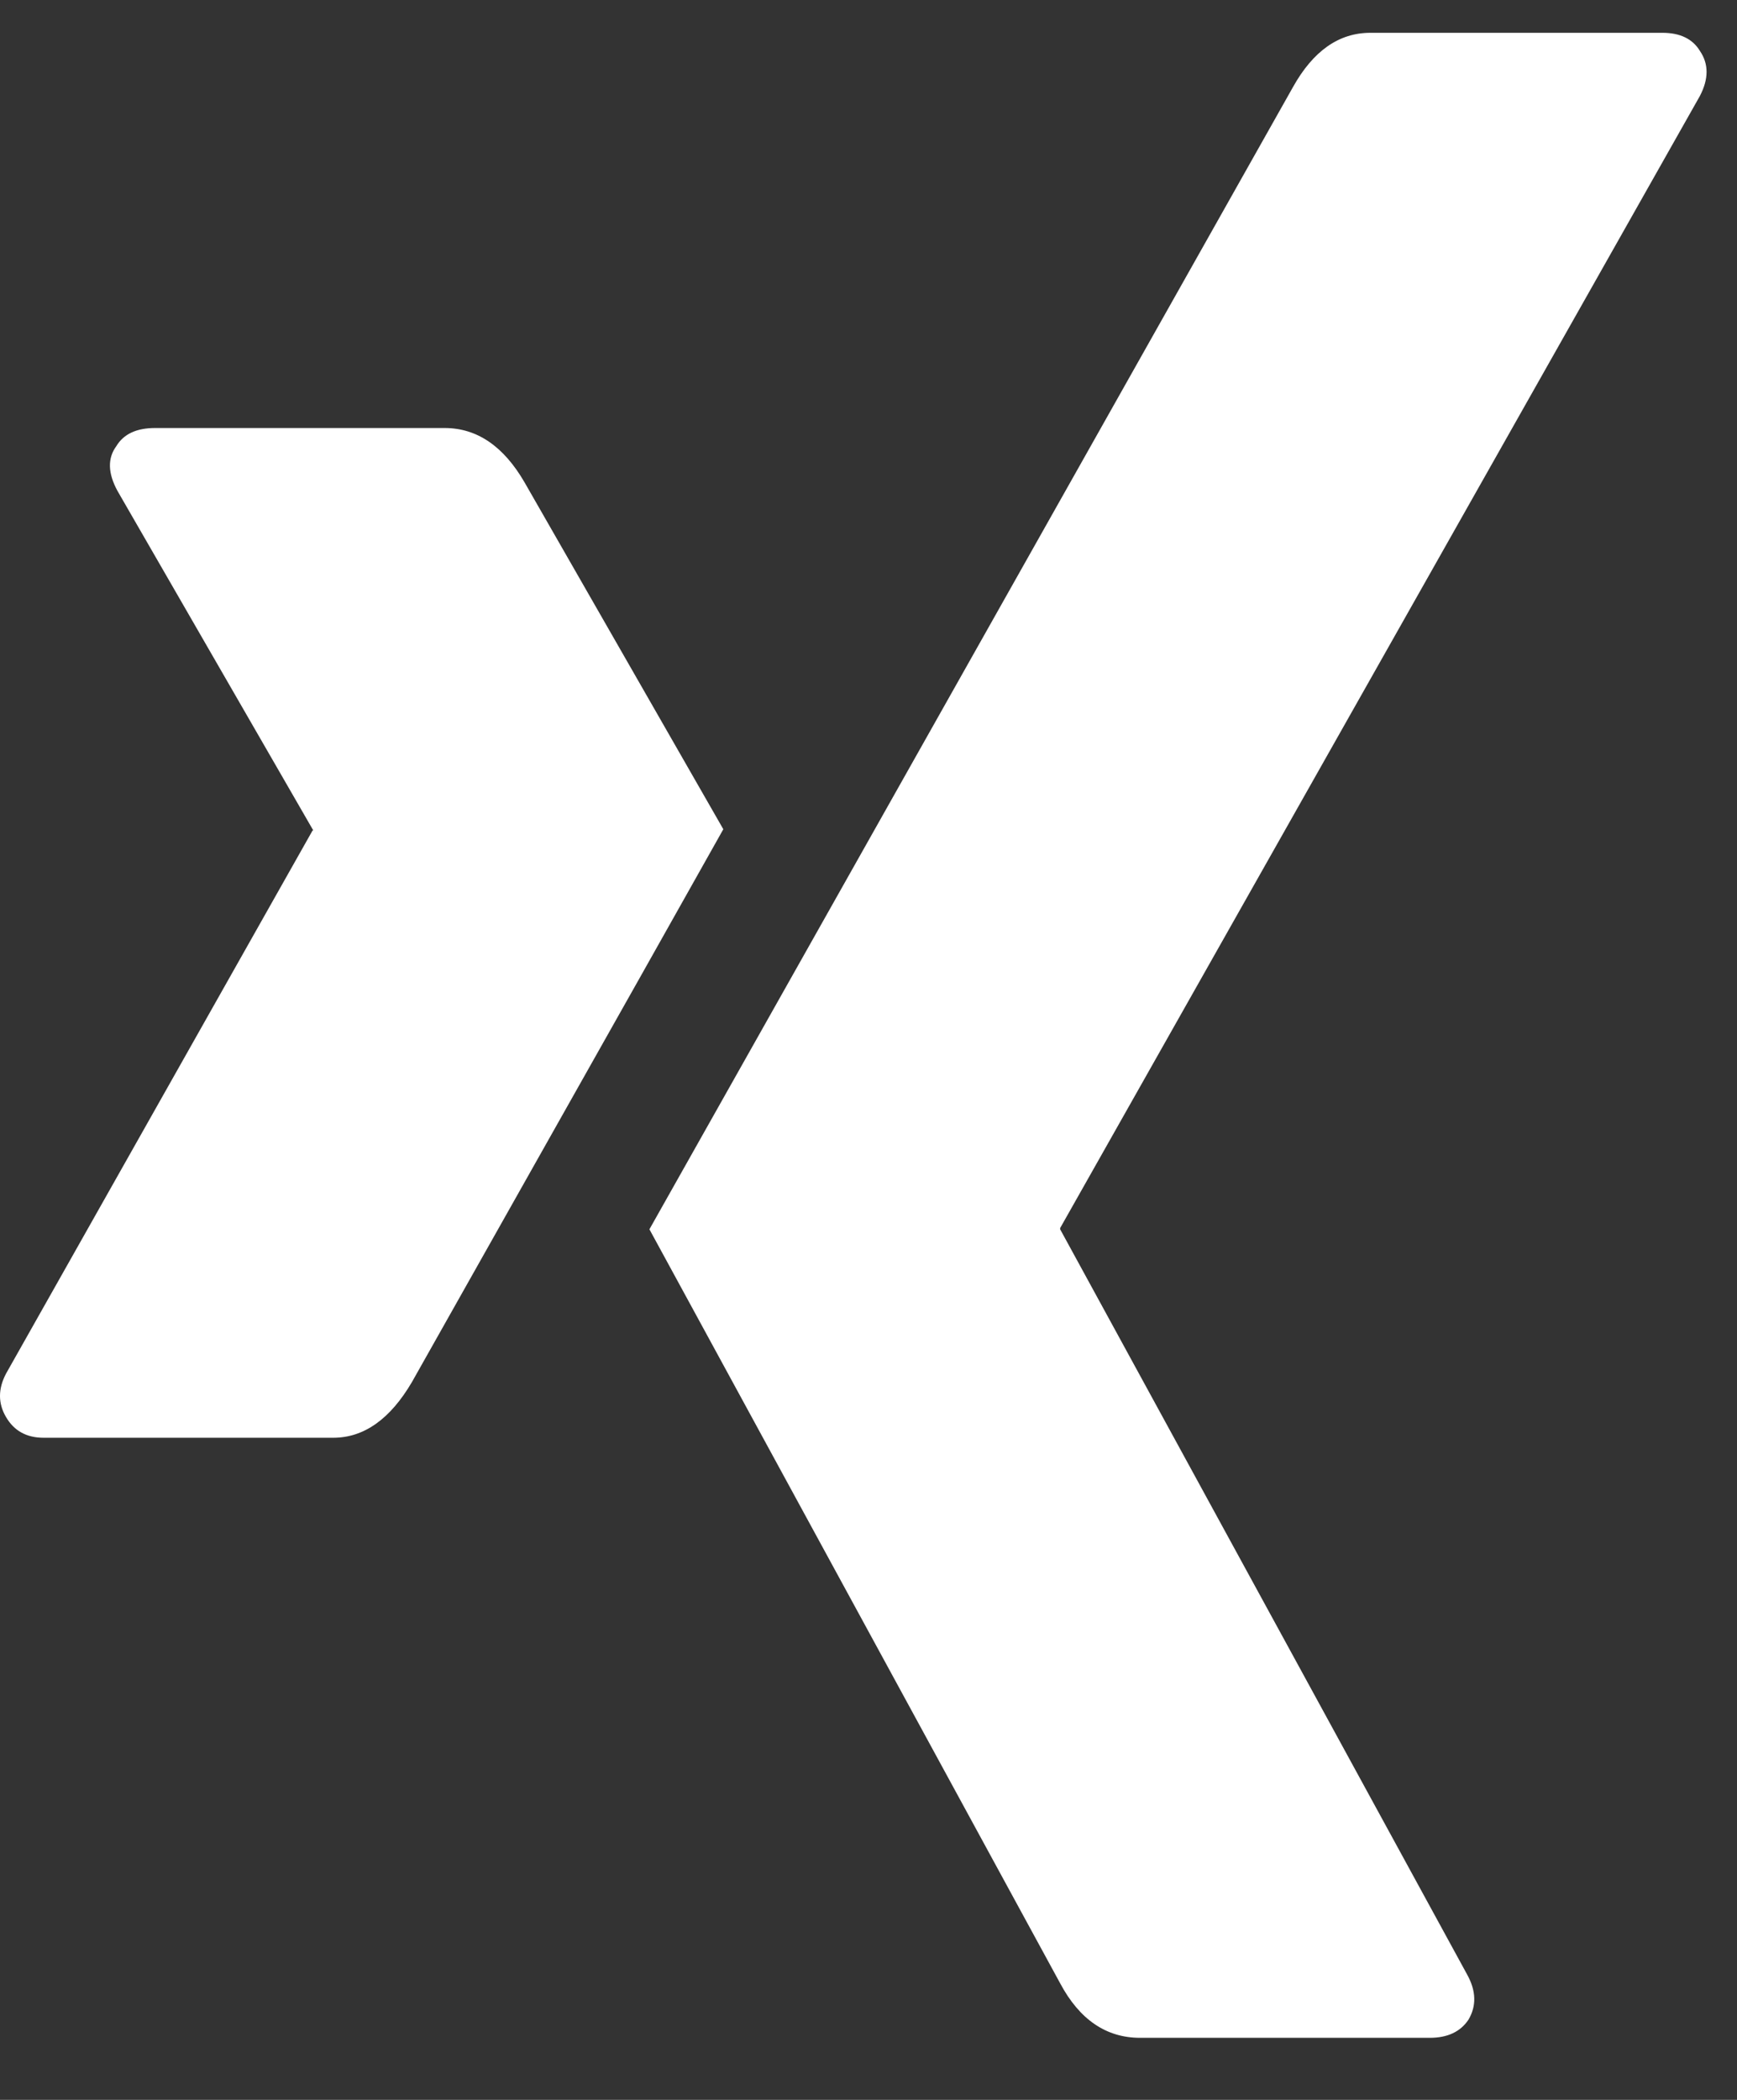 <svg xmlns="http://www.w3.org/2000/svg" width="24" height="29" viewBox="0 0 24 29">
  <rect x="0" y="0" width="24" height="29" fill="#333333" stroke="none"/>
  <g fill="none" fill-rule="evenodd">
    <path fill="#FFF" fill-rule="nonzero" d="M176.994,433.452 C176.883,433.653 175.449,436.198 172.692,441.086 C172.391,441.599 172.028,441.856 171.604,441.856 L167.603,441.856 C167.368,441.856 167.195,441.761 167.084,441.571 C166.972,441.382 166.972,441.181 167.084,440.969 L171.319,433.469 C171.33,433.469 171.33,433.463 171.319,433.452 L168.624,428.781 C168.49,428.536 168.484,428.329 168.607,428.162 C168.708,427.994 168.886,427.911 169.143,427.911 L173.144,427.911 C173.59,427.911 173.959,428.162 174.249,428.664 L176.994,433.452 Z M190.488,422.704 C190.61,422.883 190.61,423.089 190.488,423.324 L181.648,438.96 L181.648,438.977 L187.273,449.272 C187.396,449.496 187.402,449.702 187.29,449.892 C187.179,450.059 187,450.143 186.754,450.143 L182.753,450.143 C182.285,450.143 181.916,449.892 181.648,449.39 L175.973,438.977 C176.174,438.619 179.137,433.363 184.863,423.206 C185.142,422.704 185.499,422.453 185.934,422.453 L189.969,422.453 C190.214,422.453 190.387,422.537 190.488,422.704 Z" transform="translate(-167 -422)"/>
  </g>
</svg>

